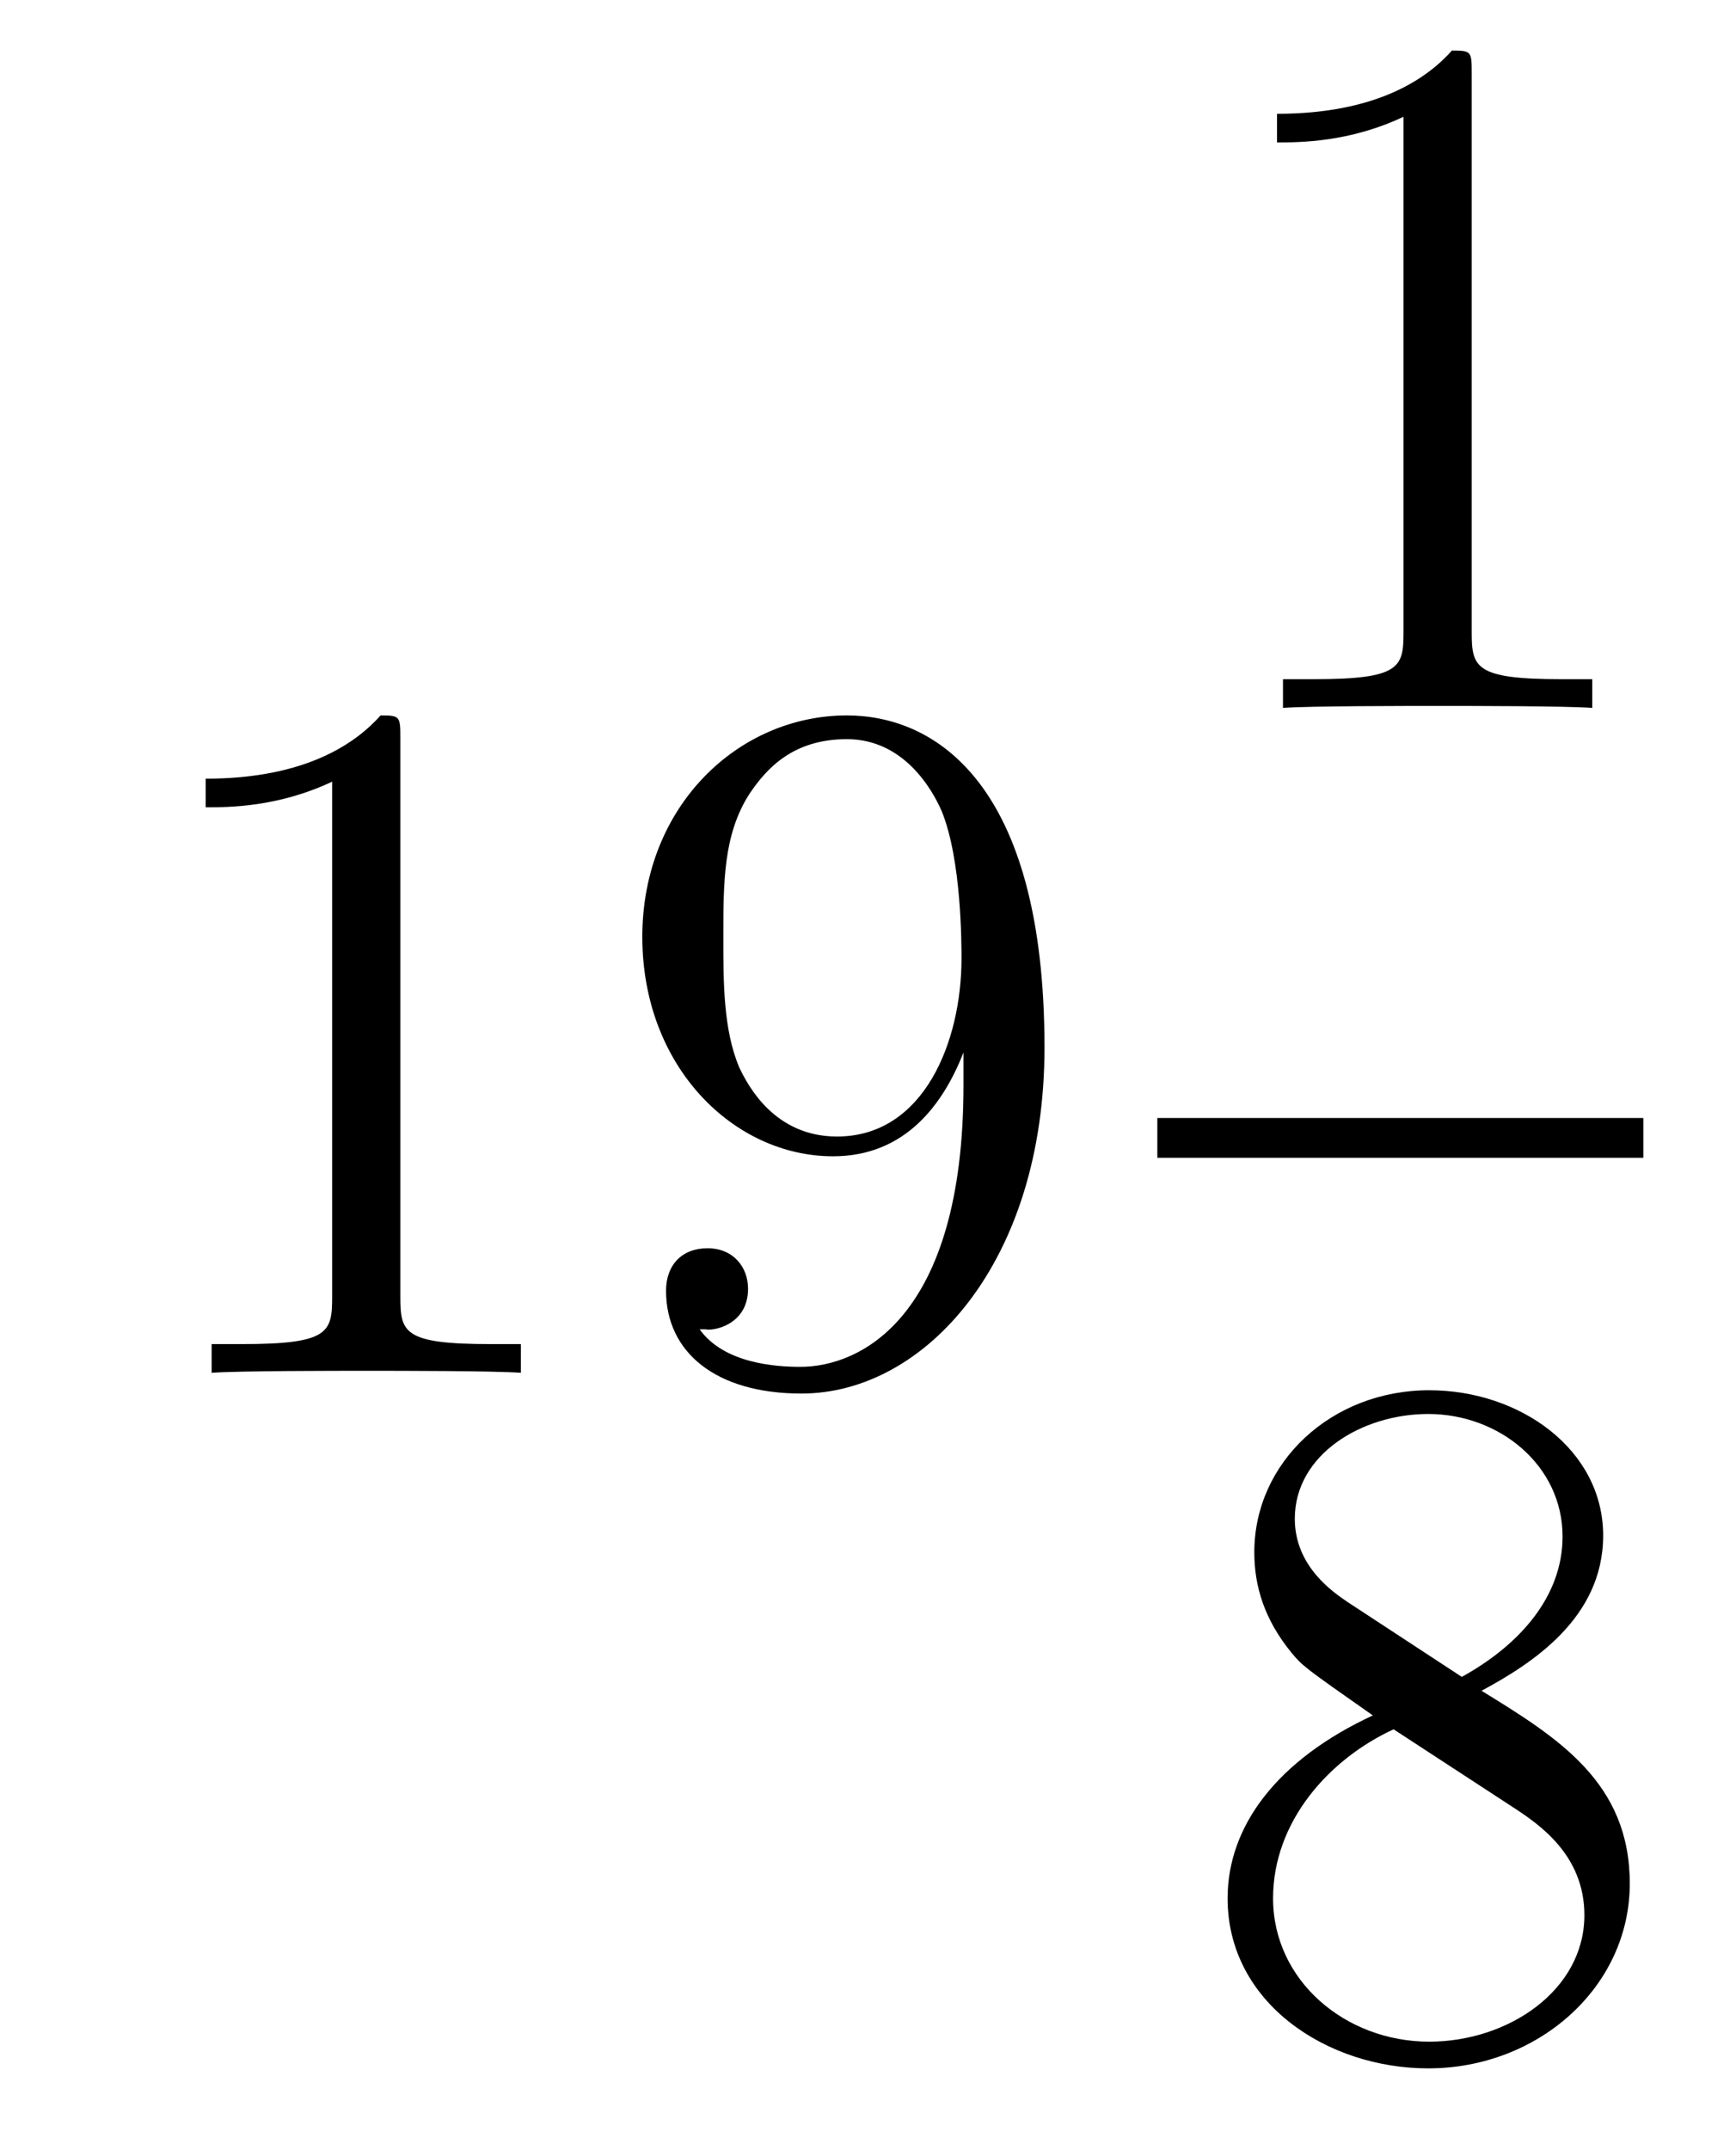 <?xml version='1.0'?>
<!-- This file was generated by dvisvgm 1.14.1 -->
<svg height='26pt' version='1.1' viewBox='0 -26 21 26' width='21pt' xmlns='http://www.w3.org/2000/svg' xmlns:xlink='http://www.w3.org/1999/xlink'>
<g id='page1'>
<g transform='matrix(1 0 0 1 -127 641)'>
<path d='M131.843 -658.062C131.843 -658.338 131.843 -658.349 131.604 -658.349C131.317 -658.027 130.719 -657.584 129.488 -657.584V-657.238C129.763 -657.238 130.36 -657.238 131.018 -657.548V-651.32C131.018 -650.89 130.982 -650.747 129.93 -650.747H129.56V-650.4C129.882 -650.424 131.042 -650.424 131.436 -650.424C131.831 -650.424 132.978 -650.424 133.301 -650.4V-650.747H132.931C131.879 -650.747 131.843 -650.89 131.843 -651.32V-658.062ZM138.655 -653.879C138.655 -651.057 137.4 -650.472 136.683 -650.472C136.396 -650.472 135.762 -650.508 135.463 -650.926H135.535C135.619 -650.902 136.049 -650.974 136.049 -651.416C136.049 -651.679 135.87 -651.906 135.559 -651.906C135.248 -651.906 135.057 -651.703 135.057 -651.392C135.057 -650.651 135.655 -650.149 136.695 -650.149C138.189 -650.149 139.635 -651.739 139.635 -654.333C139.635 -657.548 138.297 -658.349 137.245 -658.349C135.93 -658.349 134.77 -657.25 134.77 -655.672C134.77 -654.094 135.882 -653.018 137.077 -653.018C137.962 -653.018 138.416 -653.663 138.655 -654.273V-653.879ZM137.125 -653.257C136.372 -653.257 136.049 -653.867 135.942 -654.094C135.75 -654.548 135.75 -655.122 135.75 -655.66C135.75 -656.329 135.75 -656.903 136.061 -657.393C136.276 -657.716 136.599 -658.062 137.245 -658.062C137.926 -658.062 138.273 -657.465 138.392 -657.19C138.631 -656.604 138.631 -655.588 138.631 -655.409C138.631 -654.405 138.177 -653.257 137.125 -653.257Z' fill-rule='evenodd'/>
<path d='M144.803 -666.102C144.803 -666.378 144.803 -666.389 144.564 -666.389C144.277 -666.067 143.679 -665.624 142.448 -665.624V-665.278C142.723 -665.278 143.32 -665.278 143.978 -665.588V-659.36C143.978 -658.93 143.942 -658.787 142.89 -658.787H142.52V-658.44C142.842 -658.464 144.002 -658.464 144.396 -658.464C144.791 -658.464 145.938 -658.464 146.261 -658.44V-658.787H145.891C144.839 -658.787 144.803 -658.93 144.803 -659.36V-666.102Z' fill-rule='evenodd'/>
<path d='M141 -653H146.879V-653.481H141'/>
<path d='M144.922 -646.555C145.52 -646.878 146.393 -647.428 146.393 -648.432C146.393 -649.472 145.388 -650.189 144.289 -650.189C143.105 -650.189 142.173 -649.317 142.173 -648.229C142.173 -647.823 142.293 -647.416 142.627 -647.01C142.759 -646.854 142.771 -646.842 143.607 -646.257C142.448 -645.719 141.85 -644.918 141.85 -644.045C141.85 -642.778 143.058 -641.989 144.277 -641.989C145.604 -641.989 146.715 -642.969 146.715 -644.224C146.715 -645.444 145.855 -645.982 144.922 -646.555ZM143.297 -647.631C143.141 -647.739 142.663 -648.05 142.663 -648.635C142.663 -649.413 143.476 -649.902 144.277 -649.902C145.137 -649.902 145.902 -649.281 145.902 -648.42C145.902 -647.691 145.377 -647.105 144.683 -646.723L143.297 -647.631ZM143.858 -646.089L145.305 -645.145C145.616 -644.942 146.166 -644.571 146.166 -643.842C146.166 -642.933 145.245 -642.312 144.289 -642.312C143.273 -642.312 142.4 -643.053 142.4 -644.045C142.4 -644.977 143.081 -645.731 143.858 -646.089Z' fill-rule='evenodd'/>
</g>
</g>
</svg>
